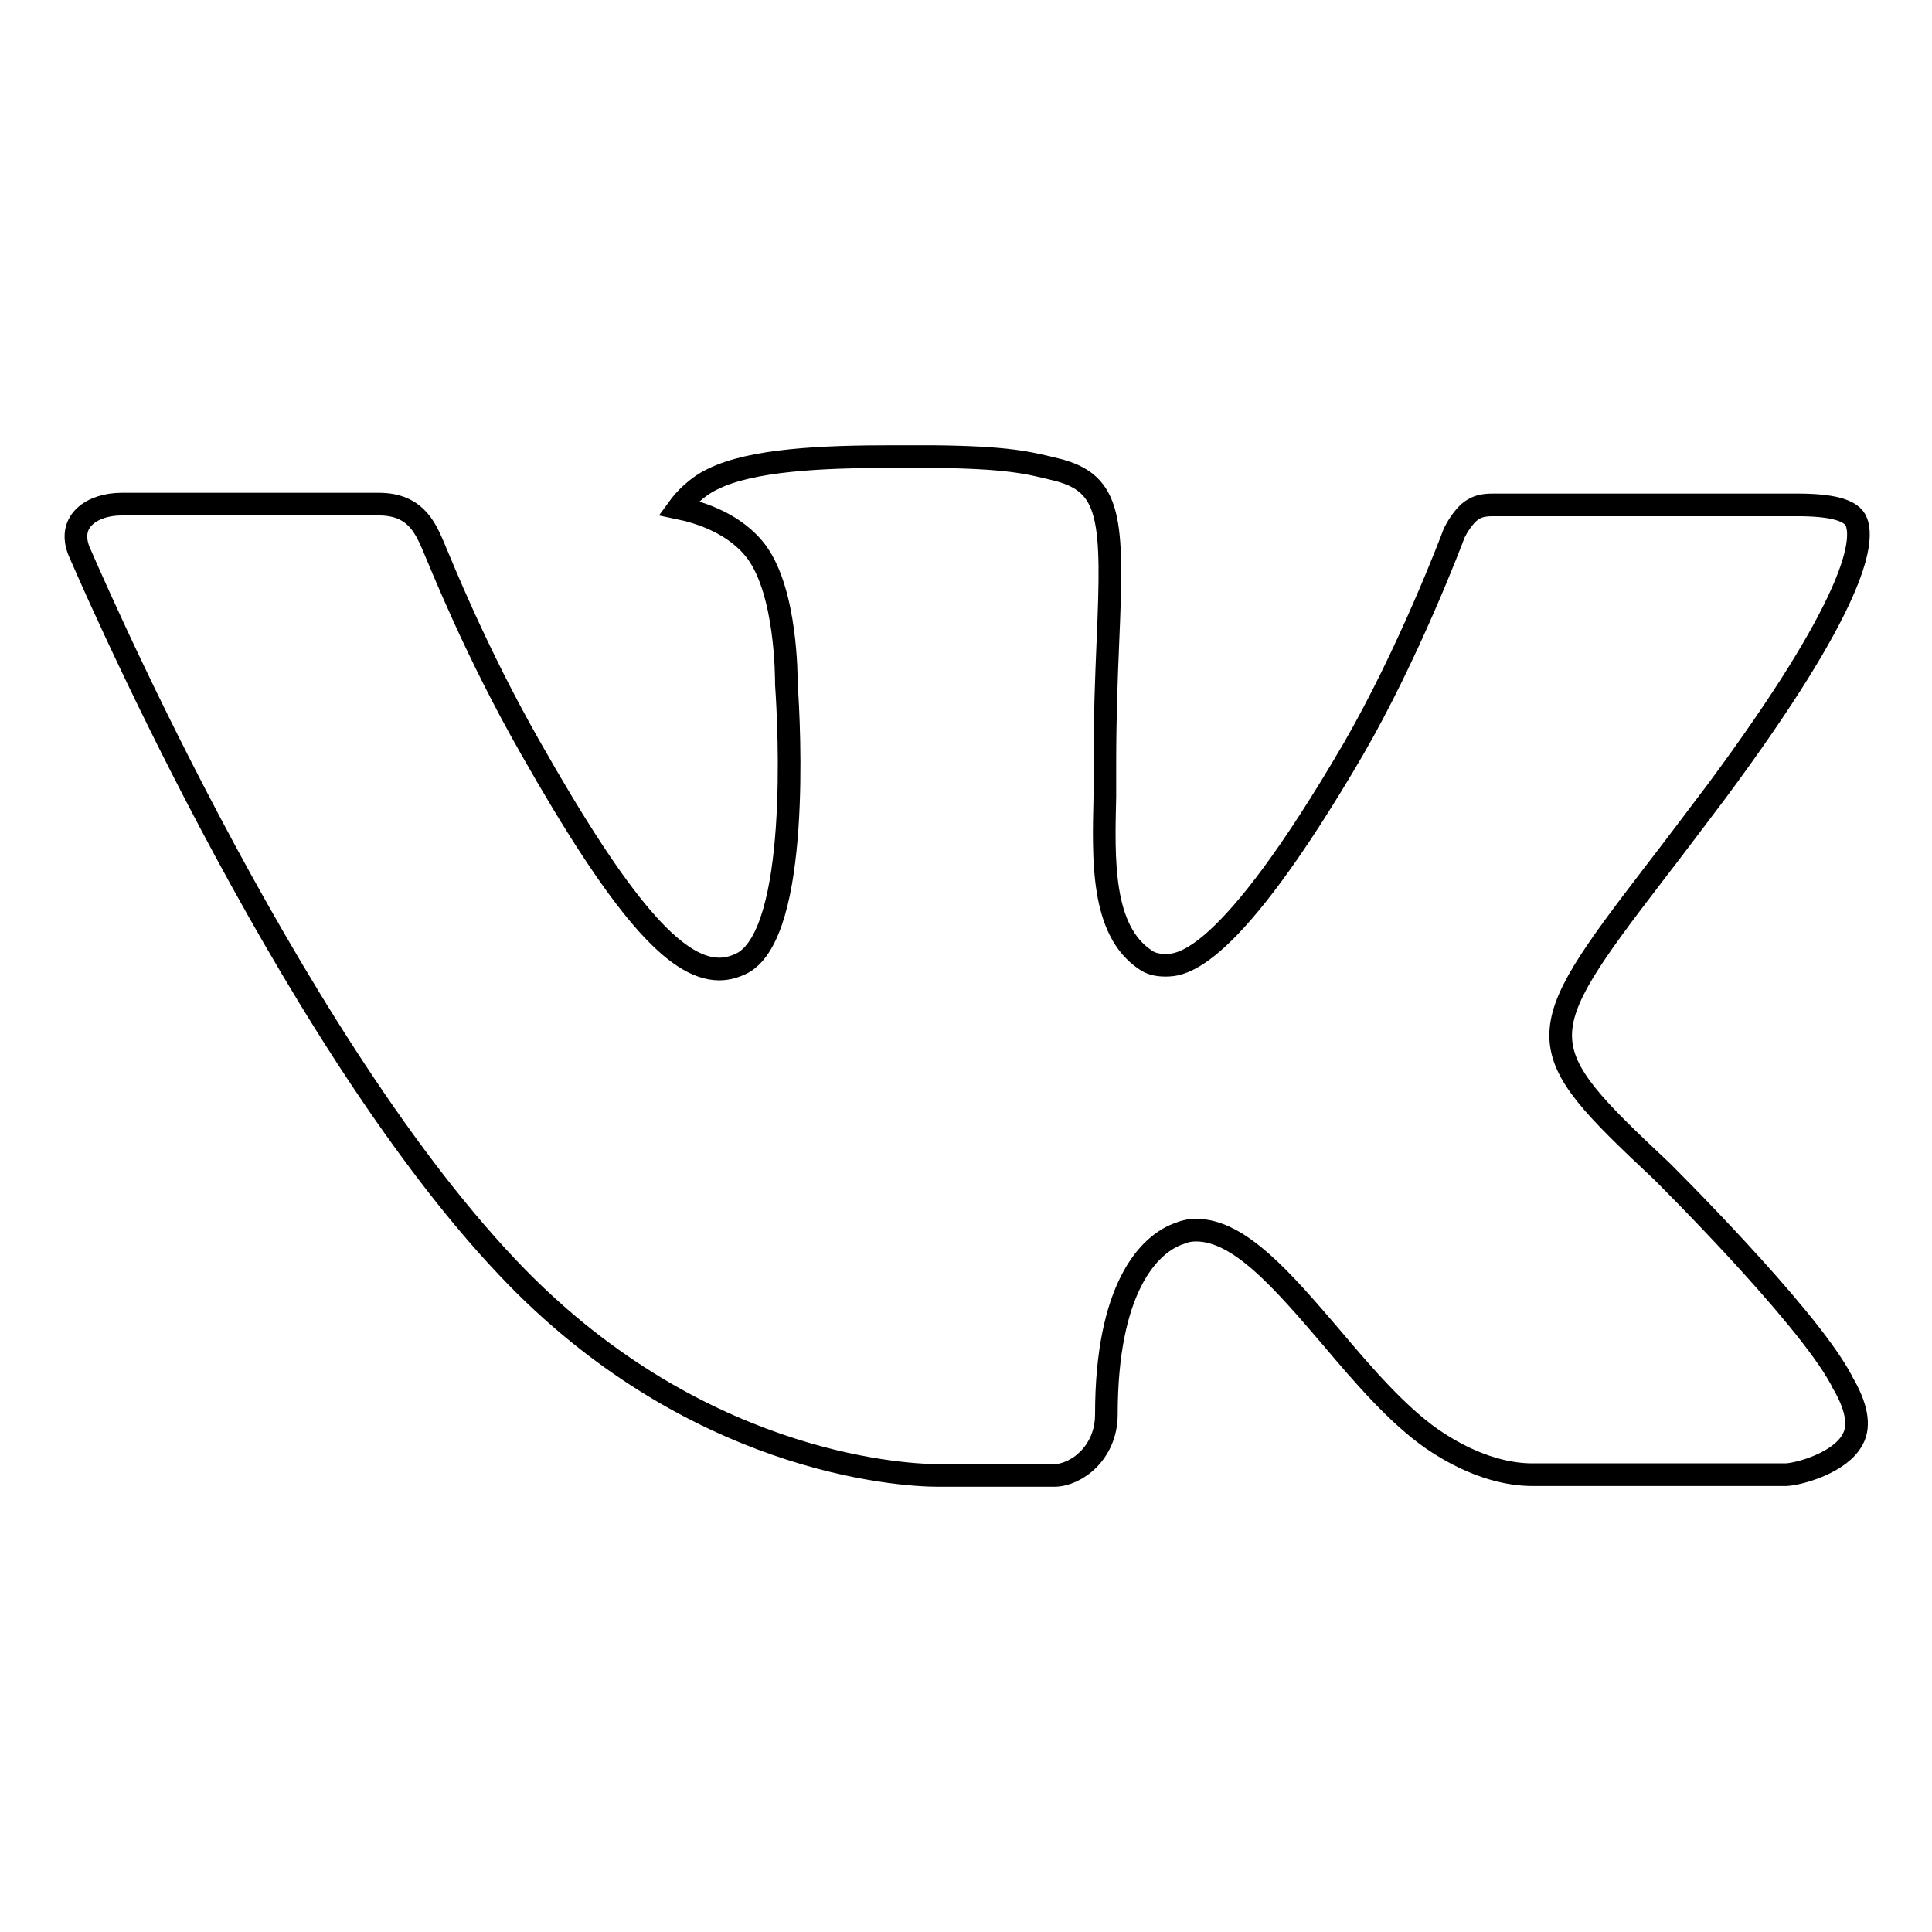 <?xml version="1.0" encoding="utf-8"?>
<!-- Svg Vector Icons : http://www.onlinewebfonts.com/icon -->
<!DOCTYPE svg PUBLIC "-//W3C//DTD SVG 1.1//EN" "http://www.w3.org/Graphics/SVG/1.1/DTD/svg11.dtd">
<svg version="1.1" xmlns="http://www.w3.org/2000/svg" xmlns:xlink="http://www.w3.org/1999/xlink" x="0px" y="0px" viewBox="0 0 256 256" enable-background="new 0 0 256 256" xml:space="preserve">
<g><g><path stroke-width="3" fill-opacity="0" stroke="#000000"  d="M220.1,155.1c0,0,19.1,18.9,23.8,27.6c0.1,0.2,0.2,0.3,0.2,0.4c1.9,3.2,2.4,5.8,1.4,7.6c-1.6,3.1-7,4.6-8.8,4.7c0,0-32.8,0-33.7,0c-2.4,0-7.2-0.6-13.2-4.7c-4.6-3.2-9.1-8.4-13.4-13.5c-6.5-7.6-12.2-14.2-17.9-14.2c-0.7,0-1.4,0.1-2.1,0.4c-4.3,1.4-9.8,7.5-9.8,24c0,5.2-4.1,8.1-6.9,8.1c0,0-14.7,0-15.4,0c-5.3,0-32.7-1.8-57-27.5c-29.8-31.4-56.5-94.3-56.8-94.9c-1.7-4.1,1.8-6.3,5.6-6.3h34.1c4.6,0,6,2.8,7.1,5.3c1.2,2.8,5.7,14.2,13,27c11.8,20.8,19.1,29.3,25,29.3c1.1,0,2.1-0.3,3.1-0.8c7.6-4.2,6.2-31.3,5.8-36.9c0-1.1,0-12.1-3.9-17.5c-2.8-3.8-7.5-5.3-10.4-5.9c0.8-1.1,2.4-2.8,4.5-3.8c5.2-2.6,14.6-3,23.9-3h5.2c10.1,0.1,12.7,0.8,16.4,1.7c7.4,1.8,7.6,6.6,6.9,22.9c-0.2,4.7-0.4,9.9-0.4,16.1c0,1.3,0,2.8,0,4.3c-0.2,8.4-0.5,17.8,5.4,21.7c0.7,0.5,1.6,0.7,2.6,0.7c2,0,8.2,0,24.9-28.6c7.3-12.6,13-27.6,13.4-28.7c0.3-0.6,1.3-2.4,2.5-3.1c0.9-0.6,2.1-0.6,2.8-0.6h40.1c4.4,0,7.3,0.6,7.9,2.3c1,2.7-0.2,10.9-18.5,35.6c-3.1,4.1-5.8,7.7-8.2,10.8C202.5,137.5,202.5,138.6,220.1,155.1z"/></g></g>
</svg>